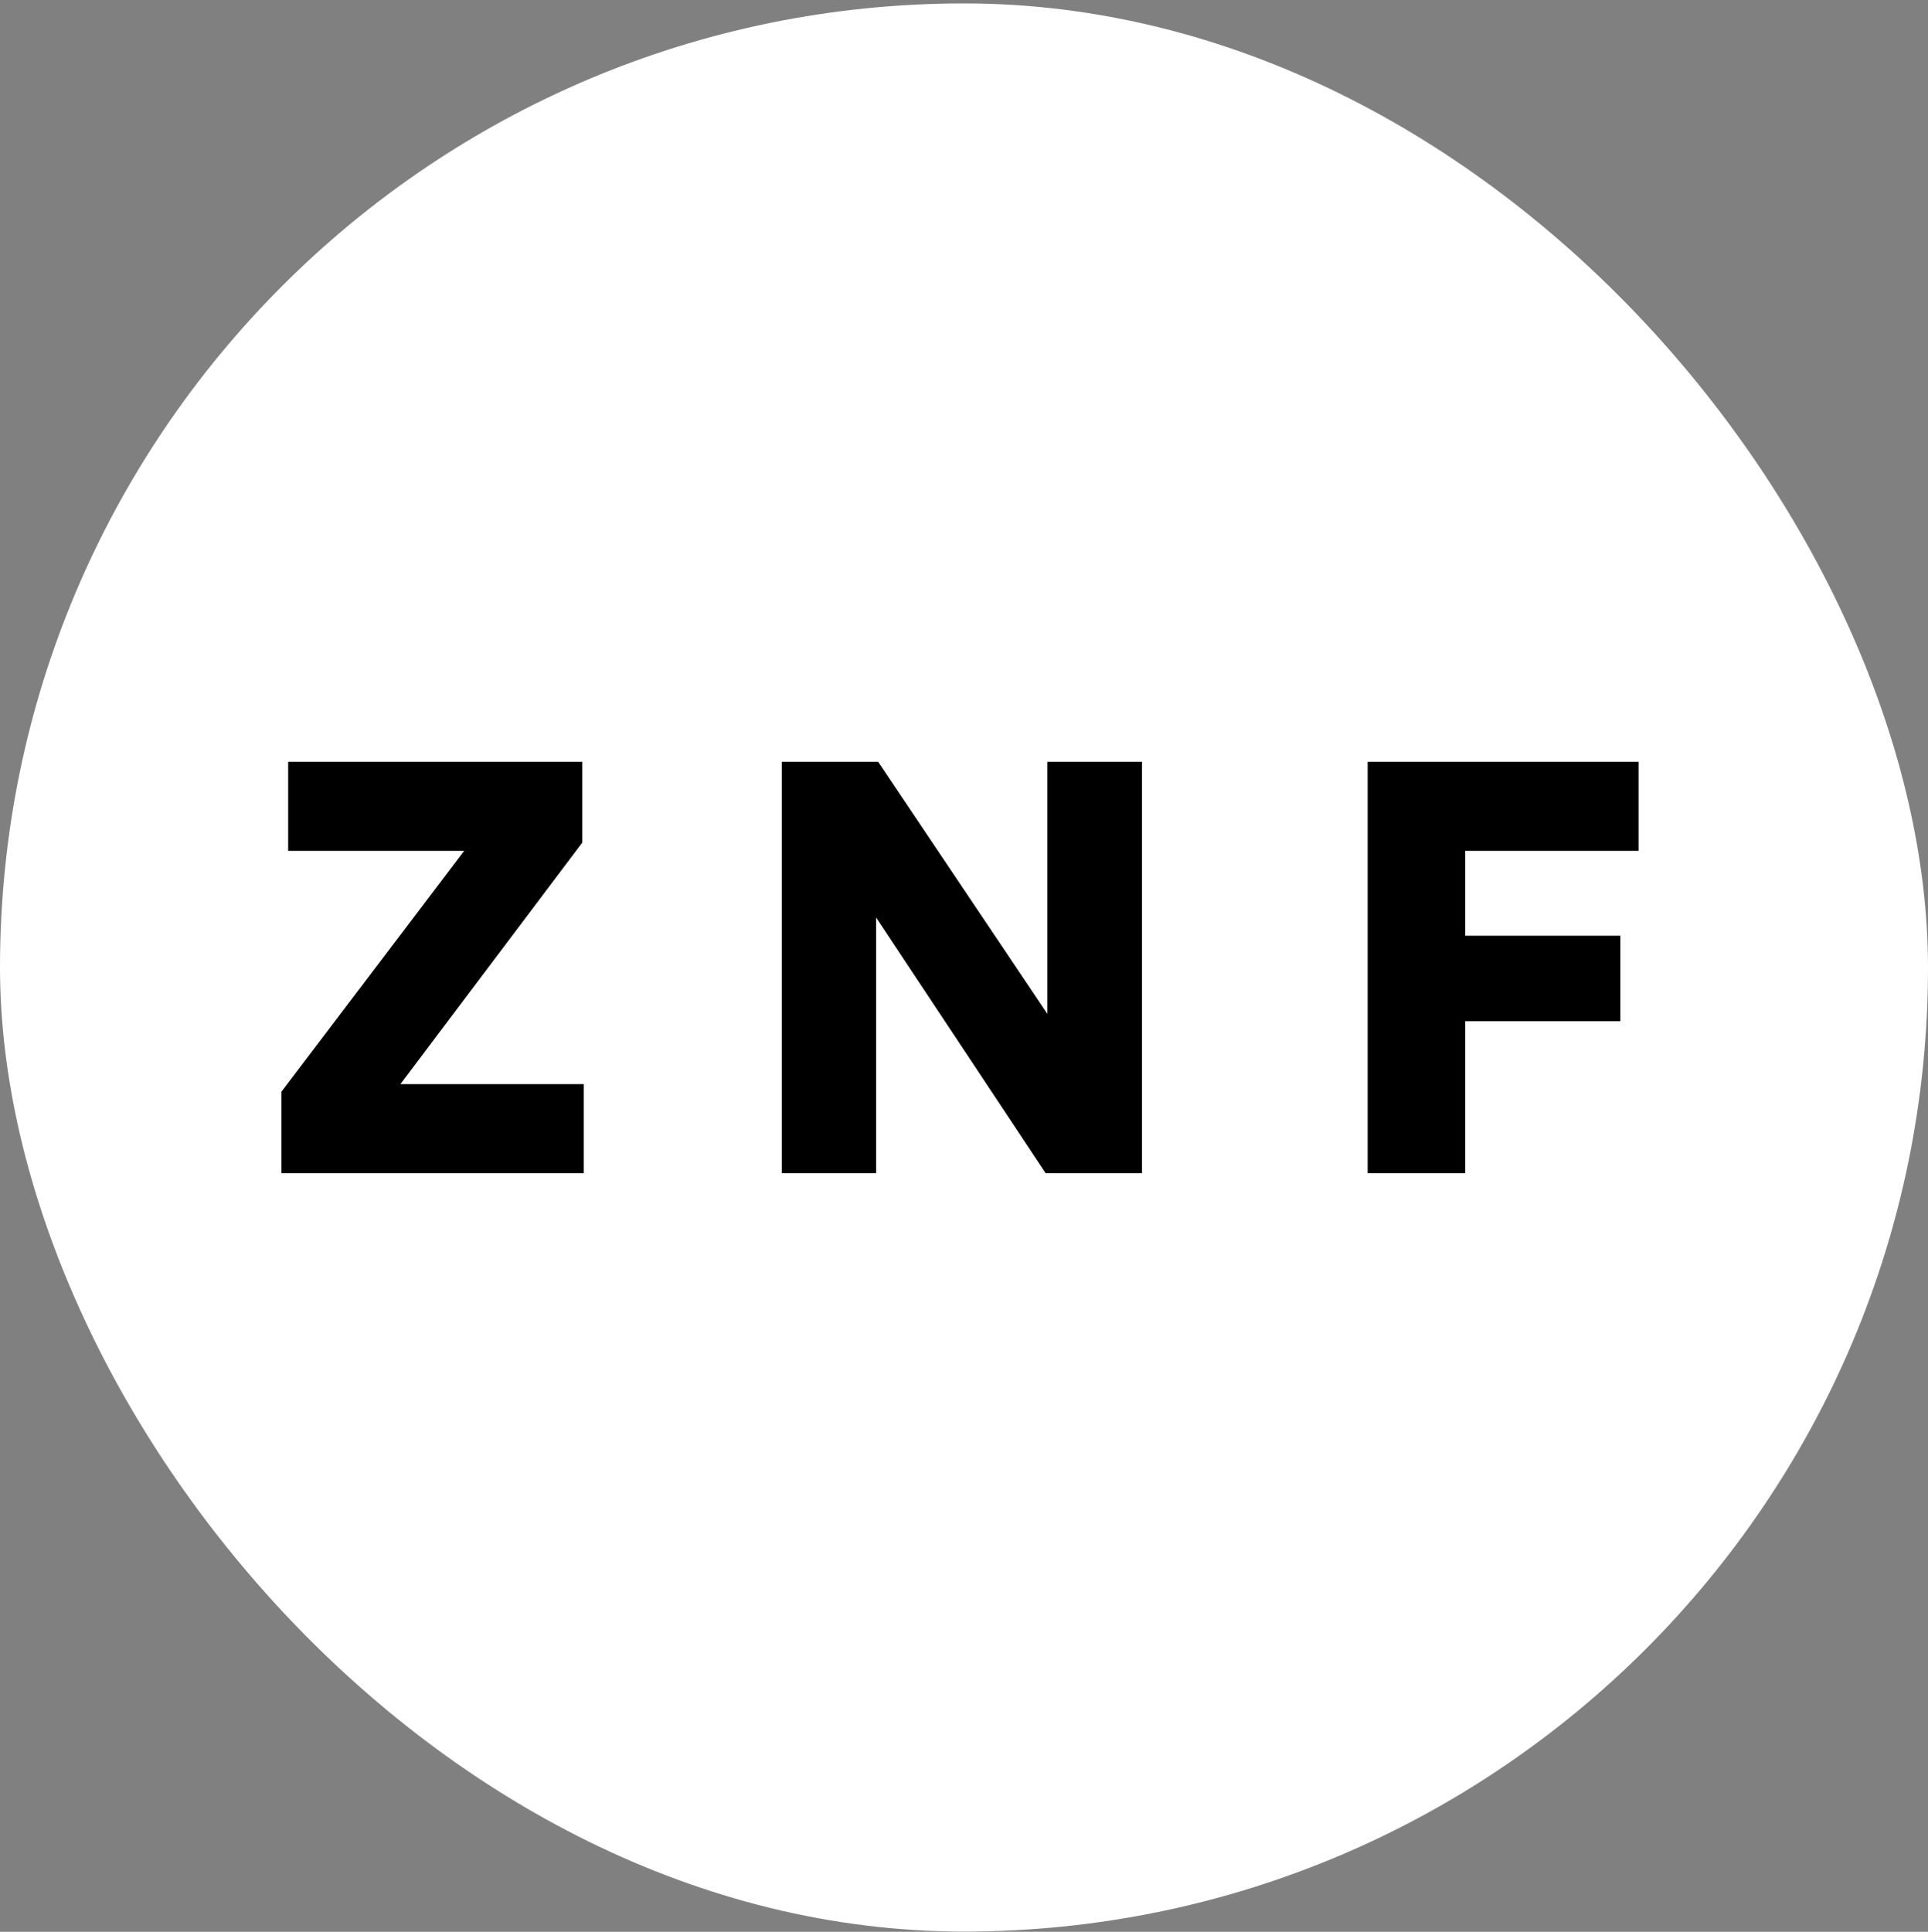 <svg width="525" height="526" viewBox="0 0 525 526" fill="none" xmlns="http://www.w3.org/2000/svg">
    <rect x="0" y="0" width="525" height="526" fill="#808080" stroke="none"/>
    <rect y="0.931" width="525" height="525" rx="262.5" fill="white"/>
    <path d="M76.629 319.431V297.271L126.389 231.671H78.469V207.431H158.549V229.431L109.029 295.191H158.949V319.431H76.629ZM212.888 319.431V207.431H239.128L285.208 276.071V207.431H310.968V319.431H284.728L238.568 249.831V319.431H212.888ZM372.419 319.431V207.431H446.179V231.671H398.979V254.791H441.219V278.071H398.979V319.431H372.419Z" fill="black"/>
    </svg>
